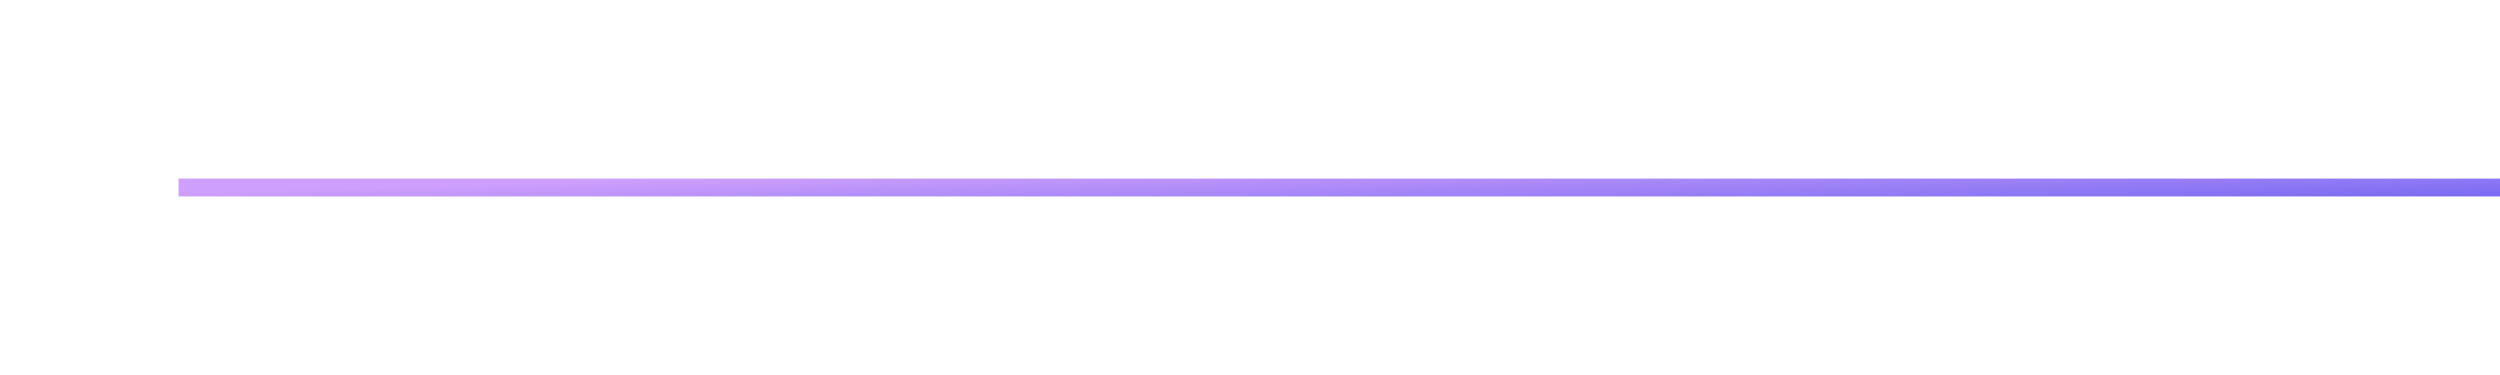 <?xml version="1.0" encoding="UTF-8"?> <svg xmlns="http://www.w3.org/2000/svg" width="280" height="42" viewBox="0 0 280 42" fill="none"> <g filter="url(#filter0_d)"> <line x1="20" y1="21" x2="280" y2="21" stroke="url(#paint0_linear)" stroke-width="2"></line> </g> <defs> <filter id="filter0_d" x="0" y="0" width="300" height="42" filterUnits="userSpaceOnUse" color-interpolation-filters="sRGB"> <feFlood flood-opacity="0" result="BackgroundImageFix"></feFlood> <feColorMatrix in="SourceAlpha" type="matrix" values="0 0 0 0 0 0 0 0 0 0 0 0 0 0 0 0 0 0 127 0"></feColorMatrix> <feOffset></feOffset> <feGaussianBlur stdDeviation="10"></feGaussianBlur> <feColorMatrix type="matrix" values="0 0 0 0 0 0 0 0 0 0 0 0 0 0 0 0 0 0 0.15 0"></feColorMatrix> <feBlend mode="normal" in2="BackgroundImageFix" result="effect1_dropShadow"></feBlend> <feBlend mode="normal" in="SourceGraphic" in2="effect1_dropShadow" result="shape"></feBlend> </filter> <linearGradient id="paint0_linear" x1="9.5" y1="22" x2="9.774" y2="30.911" gradientUnits="userSpaceOnUse"> <stop stop-color="#CE9FFC"></stop> <stop offset="1" stop-color="#7367F0"></stop> </linearGradient> </defs> </svg> 